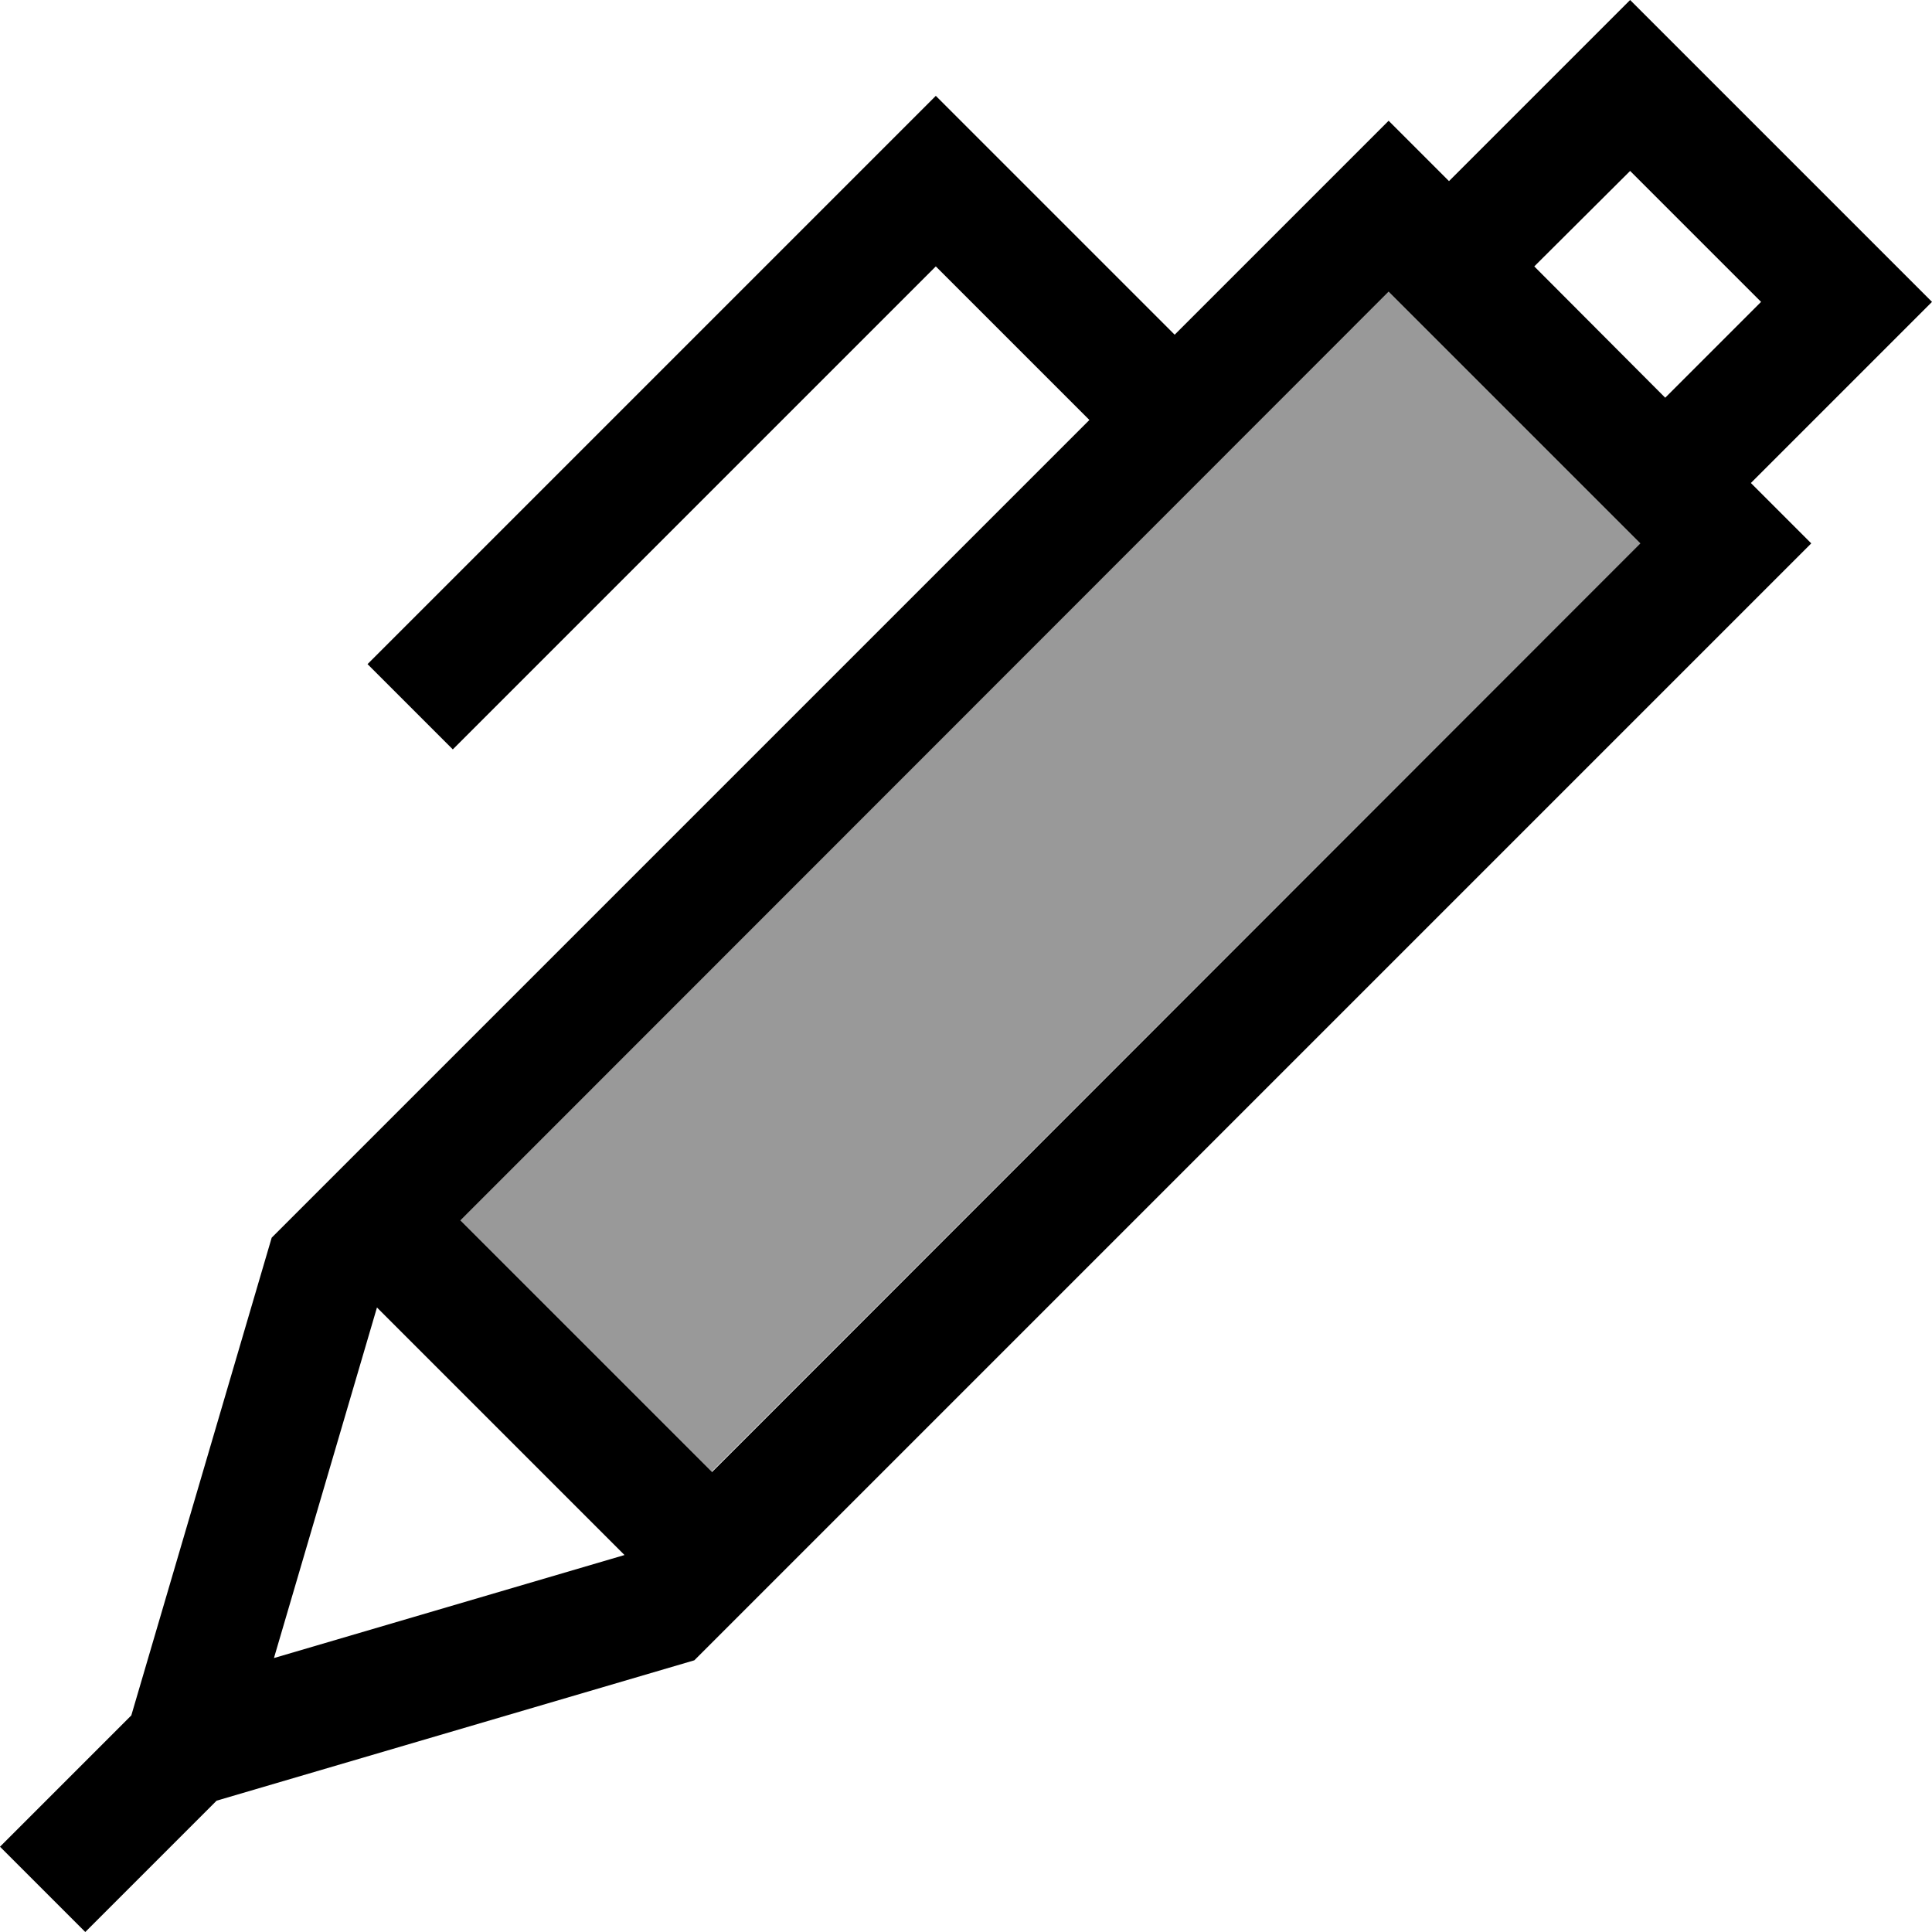 <svg xmlns="http://www.w3.org/2000/svg" viewBox="0 0 512 512"><!--! Font Awesome Pro 6.7.1 by @fontawesome - https://fontawesome.com License - https://fontawesome.com/license (Commercial License) Copyright 2024 Fonticons, Inc. --><defs><style>.fa-secondary{opacity:.4}</style></defs><path class="fa-secondary" d="M121.9 323.3l66.7 66.7L434.7 144 368 77.3 121.9 323.3z"/><path class="fa-primary" d="M384 48L368 32 345.4 54.6 311.3 88.7l-52-52L248 25.4 236.7 36.7l-128 128L97.4 176 120 198.6l11.3-11.3L248 70.6l40.7 40.7L72 328 34.8 454.6 0 489.4 22.6 512l34.8-34.8L184 440 457.4 166.6 480 144l-16-16 25.4-25.4L512 80 489.4 57.4 454.6 22.6 432 0 409.4 22.6 384 48zm22.6 22.6L432 45.3 466.7 80l-25.4 25.4L406.6 70.6zM188.7 390.1l-66.7-66.7L368 77.3 434.7 144 188.7 390.1zm-23.2 22L72.6 439.4l27.3-92.9 65.6 65.6z"/></svg>